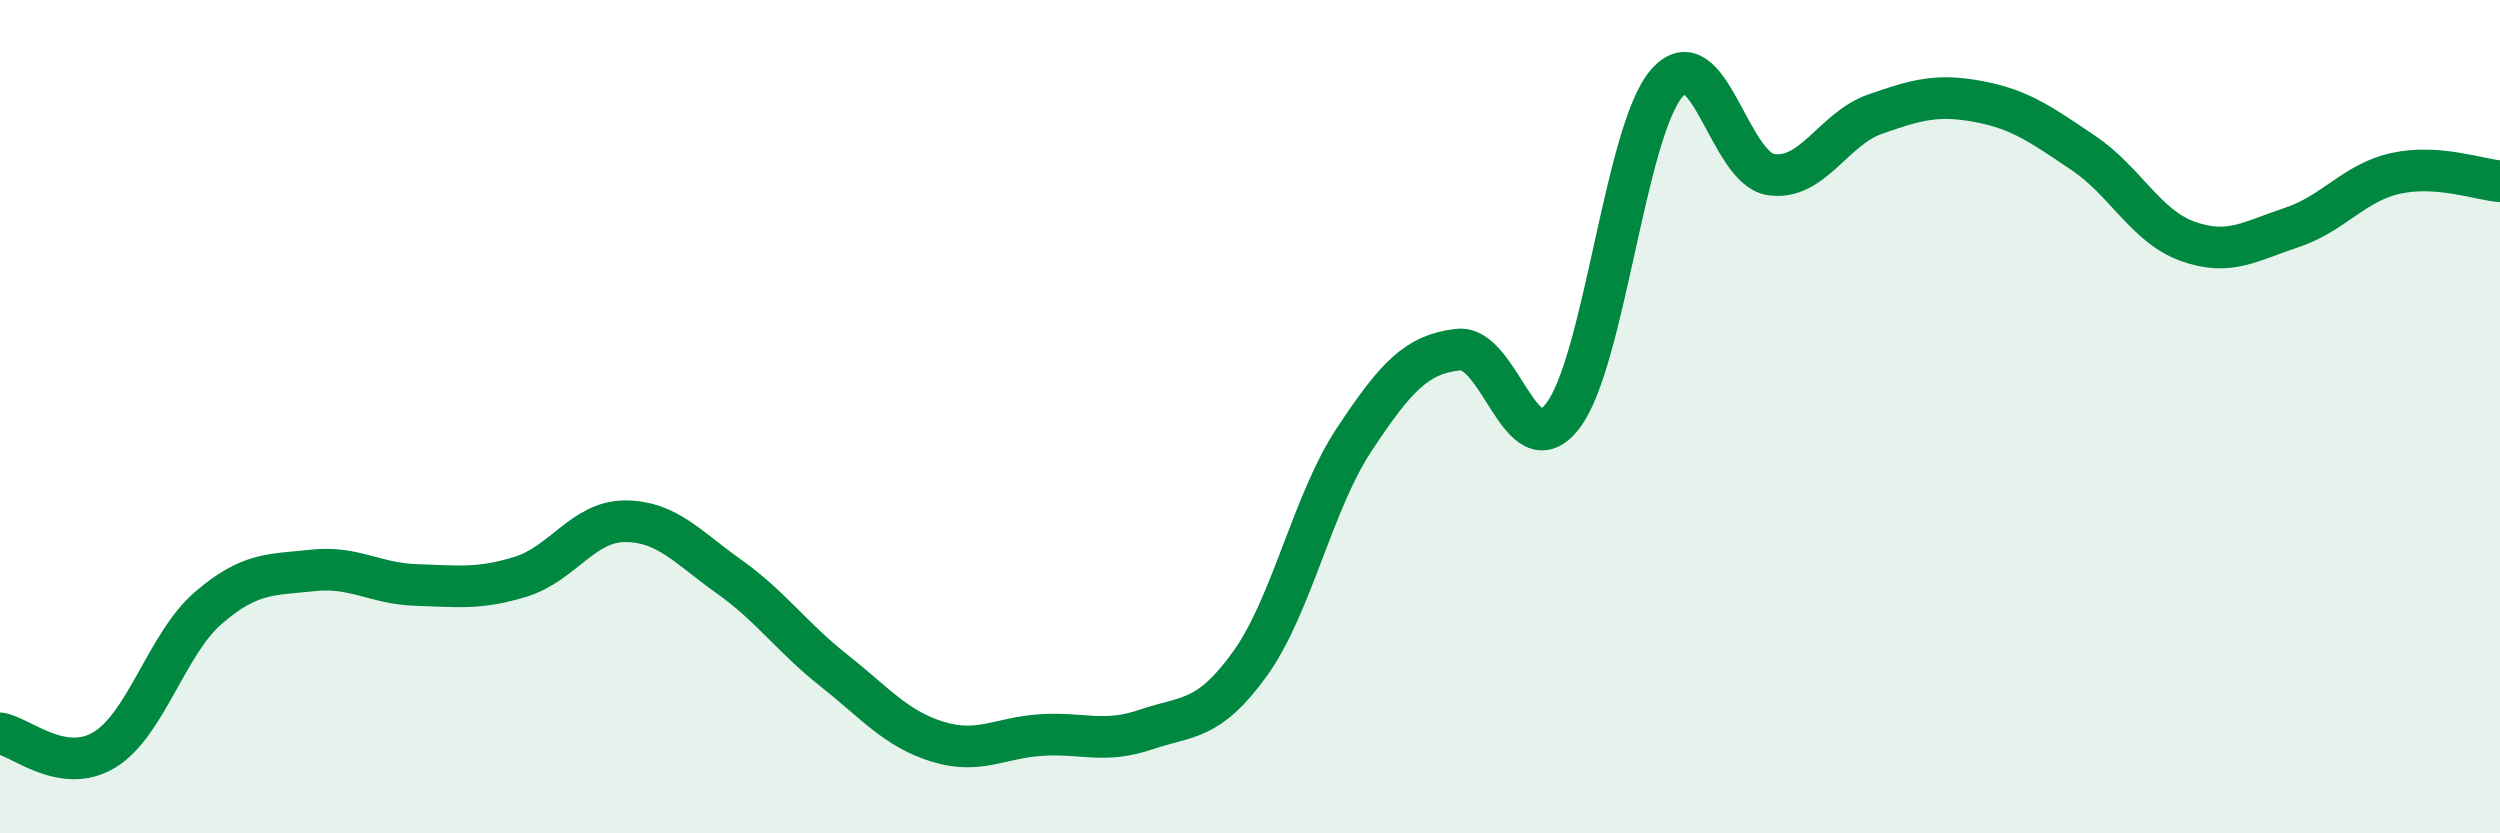
    <svg width="60" height="20" viewBox="0 0 60 20" xmlns="http://www.w3.org/2000/svg">
      <path
        d="M 0,17.6 C 0.5,17.68 1.5,18.6 2.5,18 C 3.5,17.4 4,15.45 5,14.59 C 6,13.73 6.5,13.8 7.5,13.69 C 8.5,13.58 9,14.01 10,14.04 C 11,14.07 11.5,14.15 12.5,13.84 C 13.5,13.53 14,12.51 15,12.51 C 16,12.51 16.5,13.13 17.5,13.84 C 18.5,14.55 19,15.29 20,16.08 C 21,16.87 21.5,17.49 22.5,17.8 C 23.5,18.11 24,17.7 25,17.64 C 26,17.58 26.5,17.85 27.5,17.51 C 28.5,17.17 29,17.32 30,15.93 C 31,14.54 31.5,12.06 32.5,10.55 C 33.5,9.04 34,8.5 35,8.39 C 36,8.28 36.5,11.27 37.5,9.99 C 38.5,8.71 39,3.16 40,2 C 41,0.84 41.5,4.04 42.5,4.19 C 43.5,4.34 44,3.09 45,2.74 C 46,2.39 46.5,2.25 47.5,2.44 C 48.5,2.63 49,3 50,3.67 C 51,4.34 51.5,5.43 52.5,5.79 C 53.5,6.15 54,5.79 55,5.46 C 56,5.13 56.5,4.38 57.5,4.16 C 58.5,3.94 59.5,4.31 60,4.35L60 20L0 20Z"
        fill="#008740"
        opacity="0.1"
        stroke-linecap="round"
        stroke-linejoin="round"
      />
      <path
        d="M 0,17.6 C 0.5,17.68 1.5,18.6 2.5,18 C 3.5,17.4 4,15.45 5,14.59 C 6,13.73 6.5,13.8 7.5,13.69 C 8.5,13.58 9,14.01 10,14.04 C 11,14.07 11.5,14.15 12.5,13.84 C 13.5,13.53 14,12.51 15,12.51 C 16,12.51 16.5,13.13 17.5,13.84 C 18.5,14.55 19,15.29 20,16.08 C 21,16.87 21.5,17.49 22.5,17.8 C 23.5,18.11 24,17.7 25,17.64 C 26,17.58 26.5,17.85 27.5,17.51 C 28.5,17.17 29,17.32 30,15.93 C 31,14.54 31.5,12.06 32.5,10.55 C 33.5,9.04 34,8.5 35,8.39 C 36,8.28 36.5,11.27 37.5,9.99 C 38.5,8.71 39,3.16 40,2 C 41,0.84 41.5,4.04 42.5,4.19 C 43.5,4.34 44,3.09 45,2.74 C 46,2.39 46.5,2.25 47.5,2.44 C 48.5,2.63 49,3 50,3.67 C 51,4.34 51.5,5.43 52.5,5.79 C 53.5,6.15 54,5.79 55,5.46 C 56,5.13 56.5,4.38 57.5,4.16 C 58.5,3.94 59.5,4.31 60,4.35"
        stroke="#008740"
        stroke-width="1"
        fill="none"
        stroke-linecap="round"
        stroke-linejoin="round"
      />
    </svg>
  